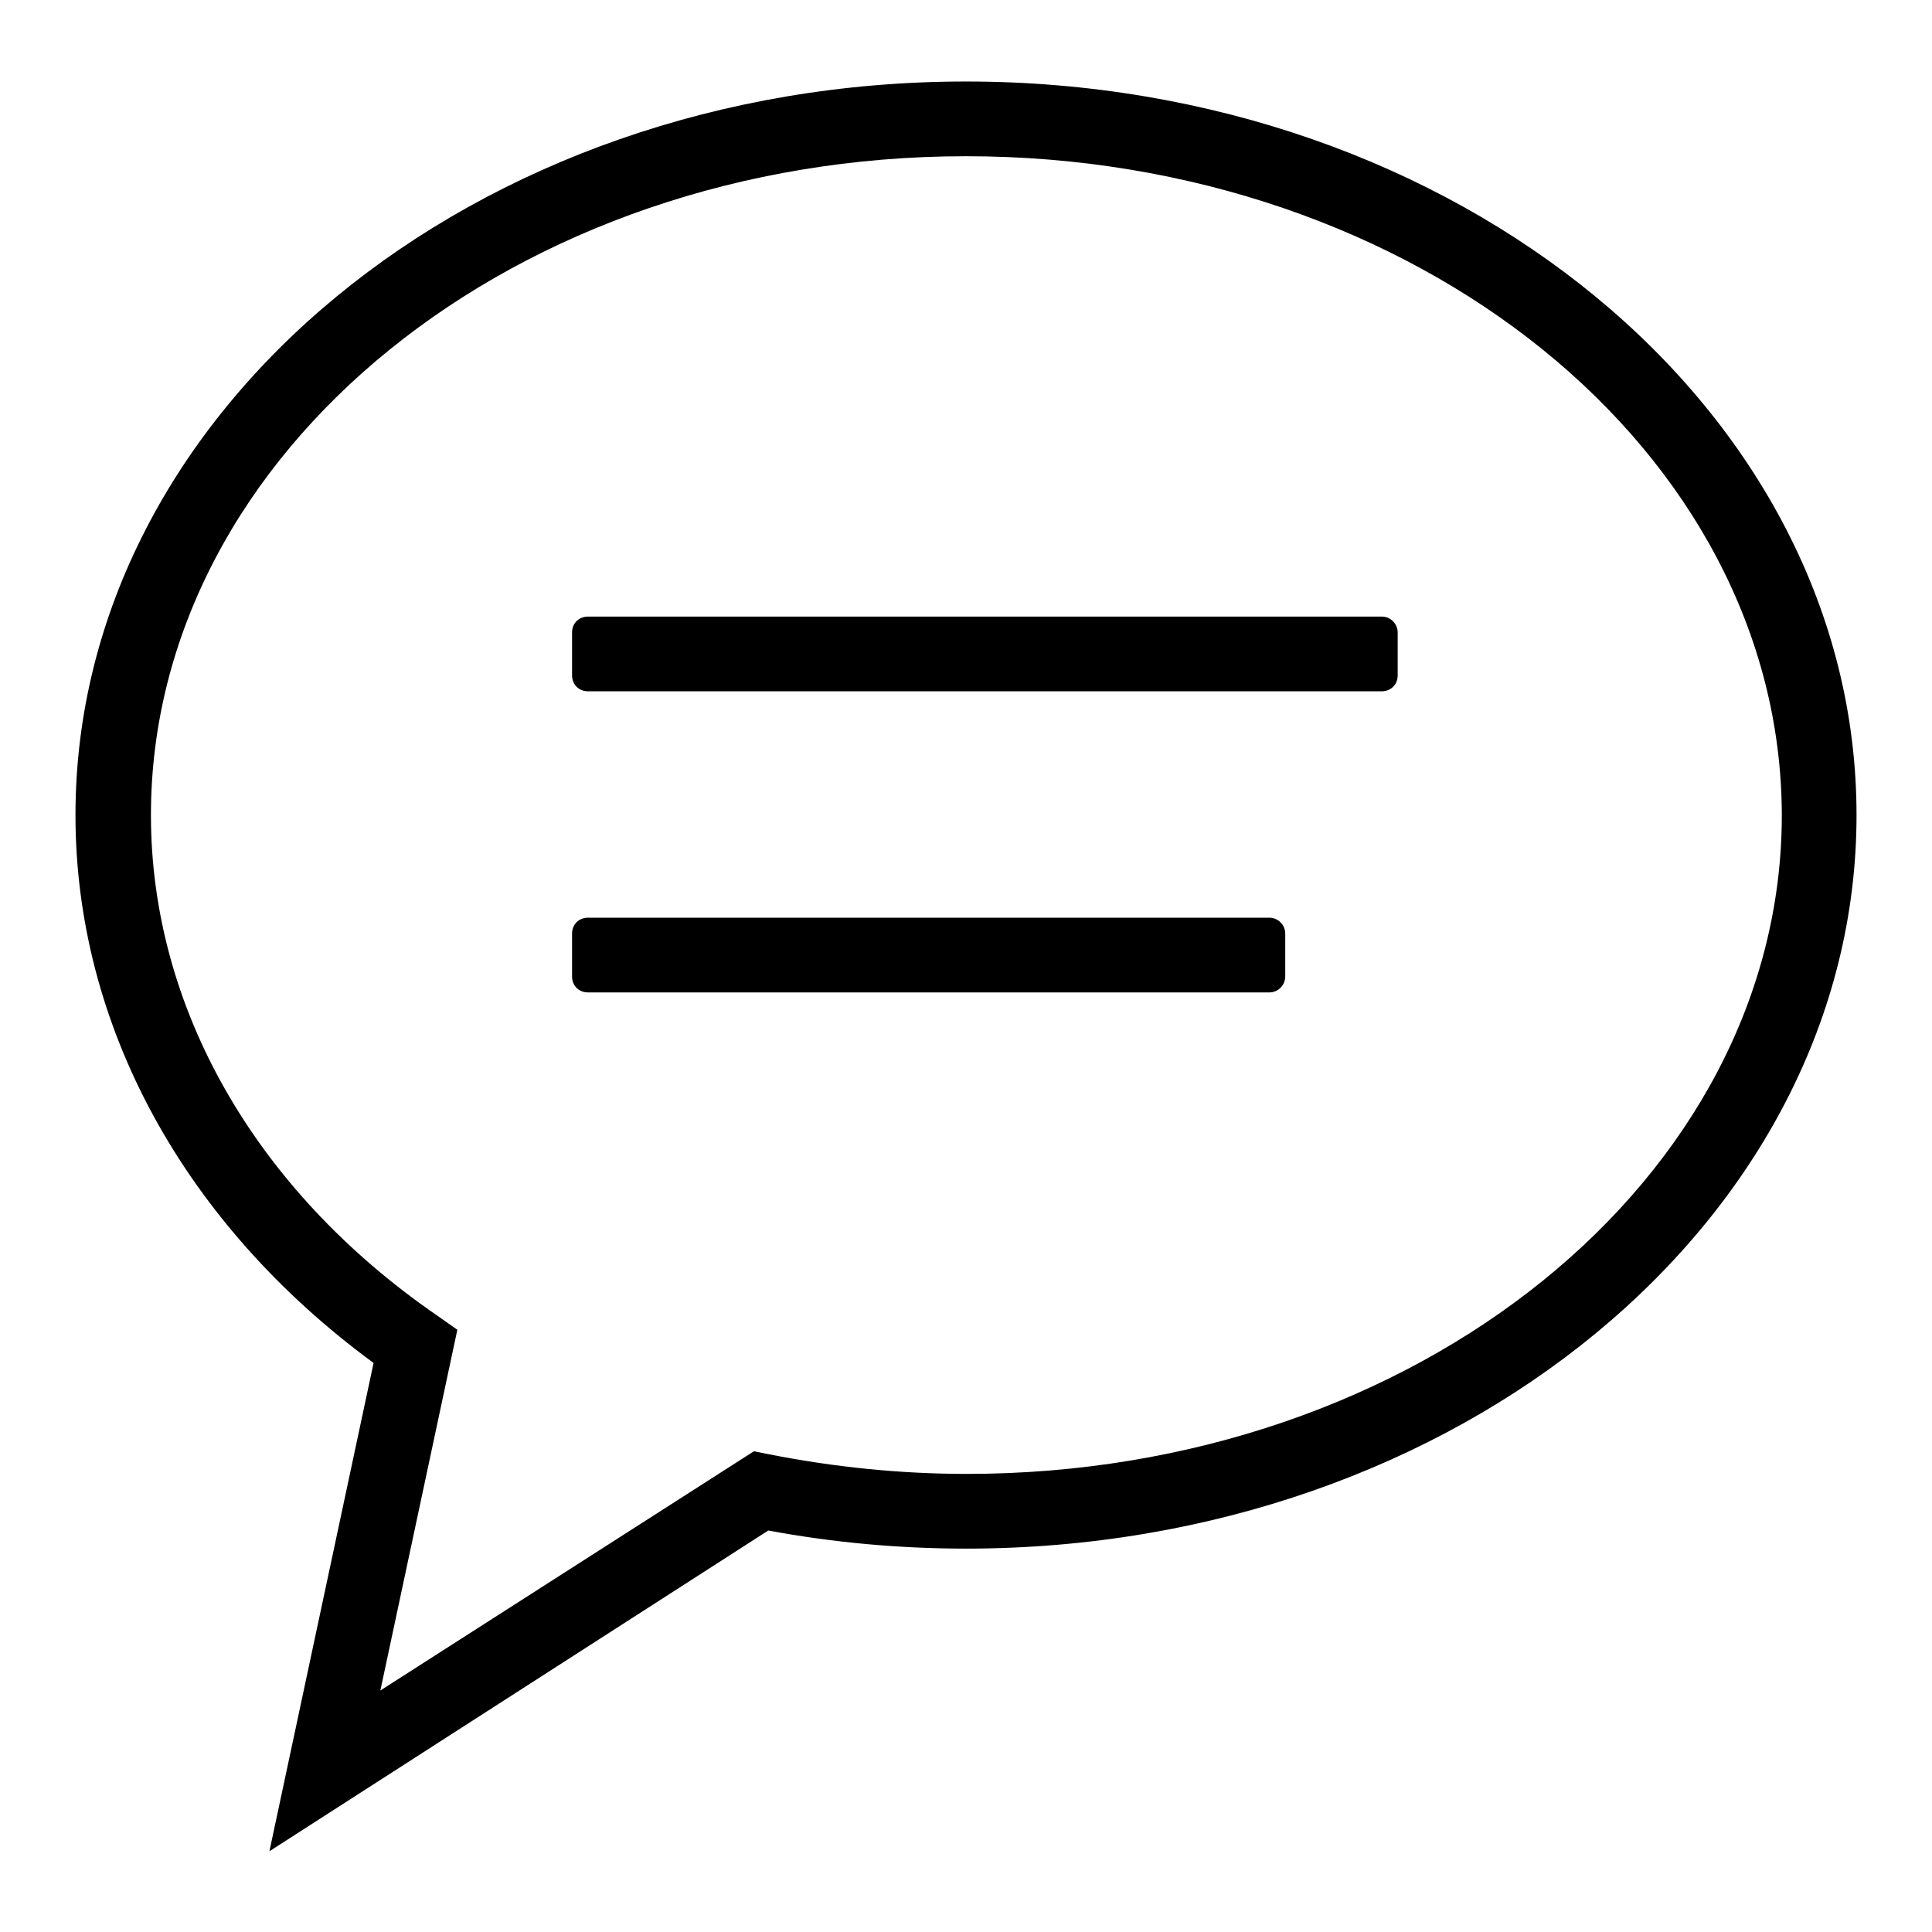 <?xml version="1.0" encoding="utf-8"?>
<!-- Svg Vector Icons : http://www.onlinewebfonts.com/icon -->
<!DOCTYPE svg PUBLIC "-//W3C//DTD SVG 1.1//EN" "http://www.w3.org/Graphics/SVG/1.1/DTD/svg11.dtd">
<svg version="1.1" xmlns="http://www.w3.org/2000/svg" xmlns:xlink="http://www.w3.org/1999/xlink" x="0px" y="0px" viewBox="0 0 256 256" enable-background="new 0 0 256 256" xml:space="preserve">
<g> <path fill="#000000" d="M168.2,121.6H77.9c-1.2,0-2.1,0.9-2.1,2.1v5.7c0,1.2,0.9,2.1,2.1,2.1h90.3c1.2,0,2.1-1,2.1-2.1v-5.7 C170.3,122.5,169.3,121.6,168.2,121.6z M183.1,81.7H77.9c-1.2,0-2.1,0.9-2.1,2.1v5.7c0,1.2,0.9,2.1,2.1,2.1h105.2 c1.2,0,2.1-0.9,2.1-2.1v-5.7C185.2,82.7,184.3,81.7,183.1,81.7z M35.7,245.3l13.8-64.7C24.3,162.1,10,135.8,10,108 c0-53.6,52.9-97.2,118-97.2c65.1,0,118,43.6,118,97.2c0,53.6-52.9,97.2-118,97.2c-8.8,0-17.6-0.8-26.2-2.4L35.7,245.3z M128,20.7 C68.4,20.7,20,59.9,20,108c0,25.5,13.8,49.7,37.9,66.3l2.7,1.9L50.4,224l49.5-31.7l2,0.4c8.6,1.7,17.4,2.6,26.2,2.6 c59.6,0,108-39.2,108-87.3C236,59.8,187.6,20.7,128,20.7z"/></g>
</svg>